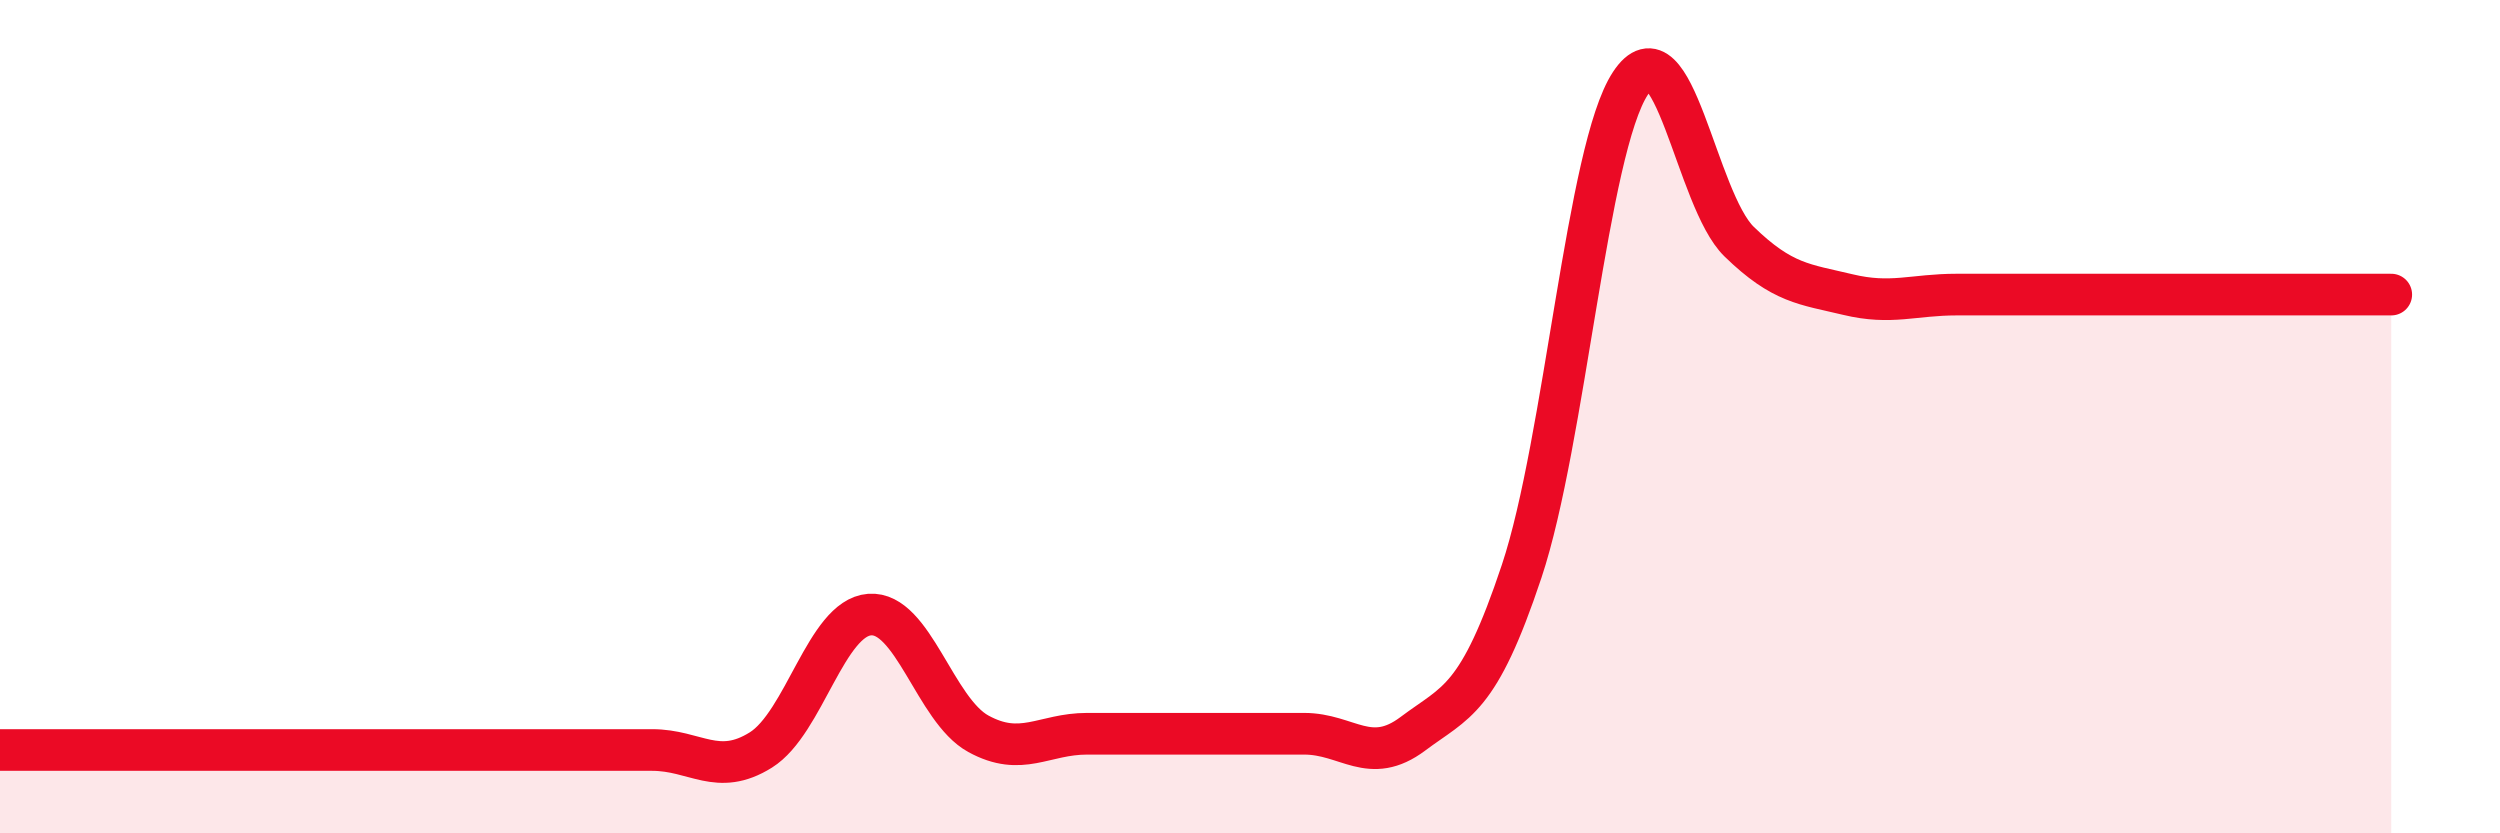 
    <svg width="60" height="20" viewBox="0 0 60 20" xmlns="http://www.w3.org/2000/svg">
      <path
        d="M 0,18 C 0.52,18 1.57,18 2.61,18 C 3.65,18 4.18,18 5.22,18 C 6.26,18 6.79,18 7.83,18 C 8.87,18 9.39,18 10.43,18 C 11.47,18 12,18 13.04,18 C 14.08,18 14.61,18 15.65,18 C 16.69,18 17.22,18.65 18.26,18 C 19.3,17.35 19.83,14.83 20.87,14.75 C 21.91,14.67 22.44,17.04 23.48,17.61 C 24.52,18.18 25.05,17.61 26.09,17.61 C 27.13,17.61 27.66,17.61 28.7,17.61 C 29.74,17.61 30.26,17.61 31.3,17.61 C 32.34,17.61 32.87,18.39 33.91,17.61 C 34.95,16.83 35.48,16.83 36.52,13.71 C 37.56,10.59 38.09,3.58 39.13,2 C 40.17,0.42 40.7,4.79 41.74,5.8 C 42.78,6.81 43.31,6.82 44.35,7.07 C 45.39,7.32 45.92,7.07 46.96,7.07 C 48,7.07 48.53,7.07 49.57,7.07 C 50.61,7.07 51.13,7.07 52.17,7.07 C 53.21,7.07 53.74,7.07 54.78,7.07 C 55.82,7.07 56.87,7.07 57.39,7.07L57.39 20L0 20Z"
        fill="#EB0A25"
        opacity="0.1"
        stroke-linecap="round"
        stroke-linejoin="round"
      />
      <path
        d="M 0,18 C 0.52,18 1.57,18 2.61,18 C 3.65,18 4.18,18 5.22,18 C 6.26,18 6.79,18 7.83,18 C 8.87,18 9.39,18 10.43,18 C 11.47,18 12,18 13.04,18 C 14.08,18 14.61,18 15.65,18 C 16.69,18 17.22,18.65 18.26,18 C 19.3,17.35 19.83,14.83 20.87,14.75 C 21.91,14.67 22.44,17.04 23.48,17.61 C 24.52,18.18 25.05,17.61 26.09,17.61 C 27.13,17.61 27.66,17.61 28.7,17.61 C 29.74,17.61 30.26,17.61 31.3,17.61 C 32.34,17.61 32.87,18.39 33.91,17.61 C 34.95,16.83 35.48,16.83 36.52,13.71 C 37.56,10.59 38.09,3.58 39.13,2 C 40.17,0.42 40.7,4.79 41.74,5.8 C 42.78,6.81 43.31,6.82 44.35,7.07 C 45.39,7.32 45.92,7.07 46.96,7.07 C 48,7.07 48.53,7.07 49.57,7.07 C 50.61,7.07 51.13,7.07 52.17,7.07 C 53.21,7.07 53.74,7.07 54.78,7.07 C 55.82,7.07 56.87,7.07 57.39,7.07"
        stroke="#EB0A25"
        stroke-width="1"
        fill="none"
        stroke-linecap="round"
        stroke-linejoin="round"
      />
    </svg>
  